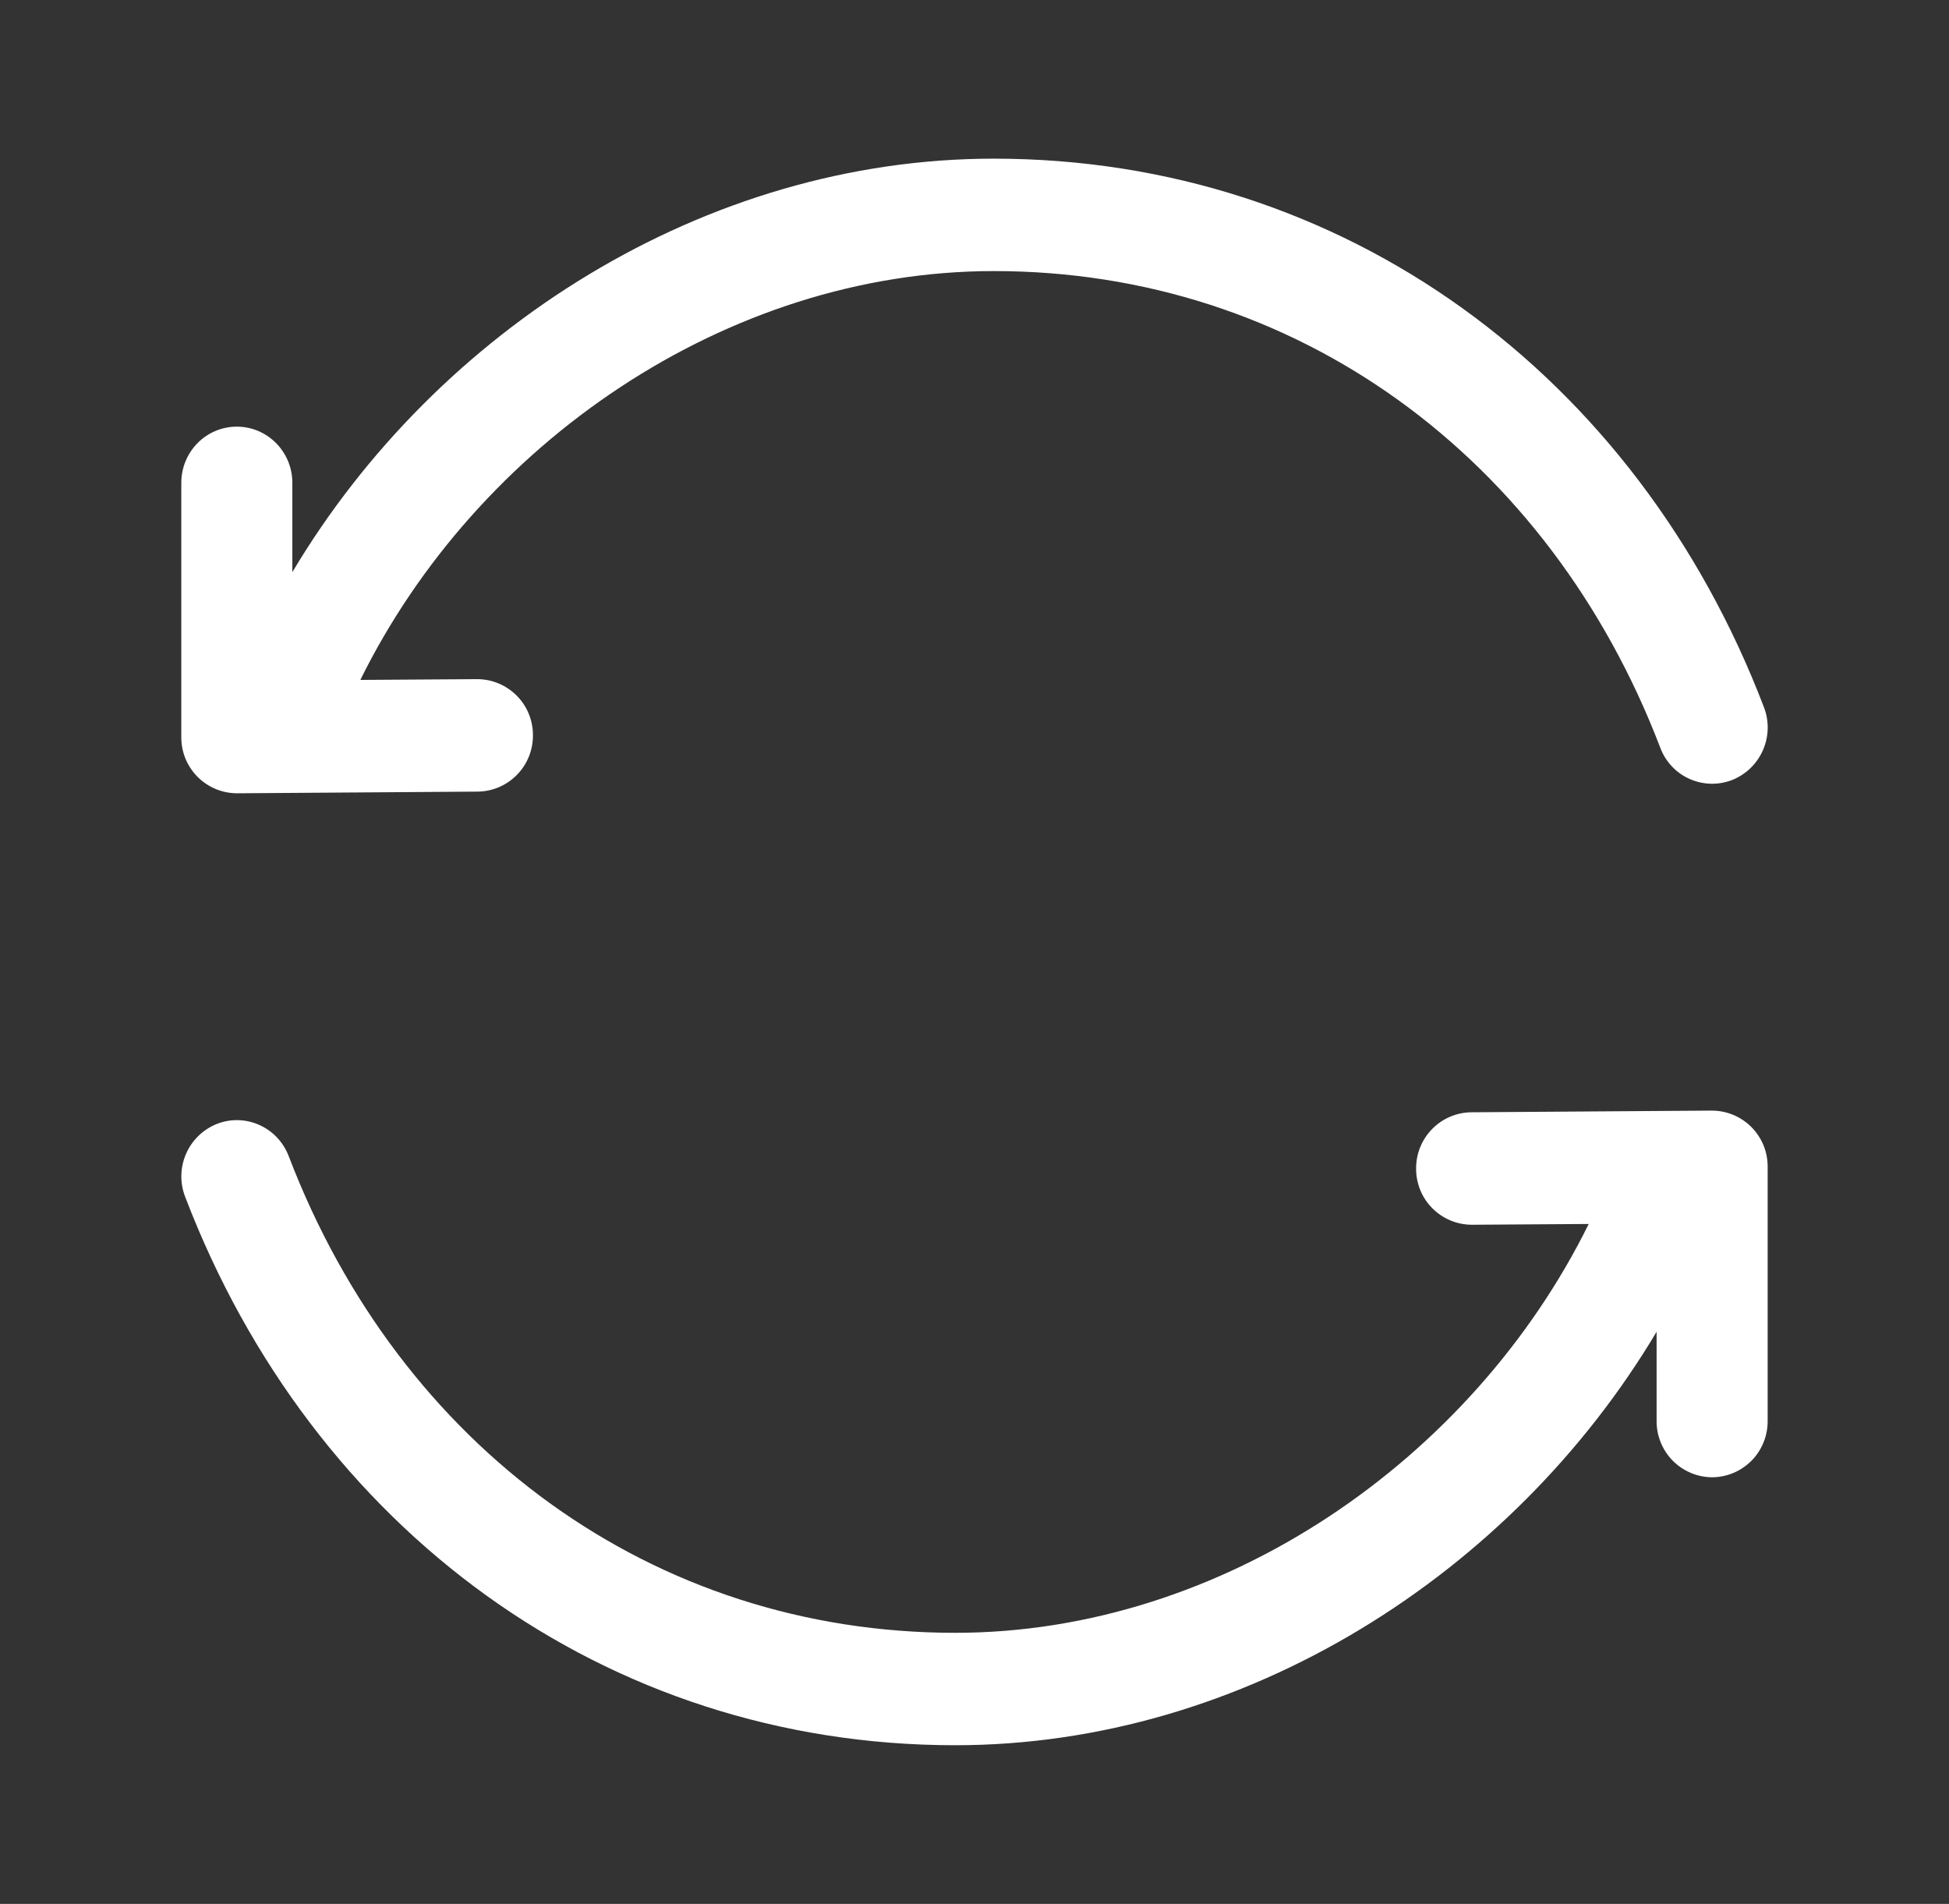 <?xml version="1.0" encoding="UTF-8"?> <svg xmlns="http://www.w3.org/2000/svg" width="43" height="42" viewBox="0 0 43 42" fill="none"><rect x="0" y="0" width="43" height="42" fill="#333333" stroke="none"/><path d="M37.765 24.5C37.928 24.5 38.089 24.532 38.239 24.594C38.389 24.657 38.526 24.748 38.641 24.863C38.755 24.979 38.846 25.116 38.908 25.266C38.969 25.417 39 25.578 38.999 25.741V31.348C39 31.51 38.969 31.67 38.908 31.82C38.847 31.97 38.758 32.107 38.644 32.222C38.53 32.337 38.395 32.429 38.245 32.492C38.096 32.555 37.936 32.588 37.774 32.589C37.612 32.588 37.452 32.555 37.303 32.492C37.154 32.429 37.018 32.337 36.904 32.222C36.791 32.107 36.701 31.97 36.64 31.82C36.579 31.67 36.548 31.51 36.549 31.348V29.379C33.362 34.727 27.448 38.5 21.074 38.5C13.357 38.5 6.889 33.738 4.084 26.399C3.966 26.093 3.974 25.753 4.105 25.453C4.236 25.152 4.48 24.916 4.784 24.794C5.414 24.547 6.124 24.864 6.369 25.503C8.819 31.911 14.398 36.02 21.074 36.02C26.973 36.02 32.484 32.202 35.051 27.001L32.477 27.018C32.315 27.018 32.155 26.987 32.005 26.925C31.855 26.863 31.719 26.772 31.605 26.658C31.49 26.544 31.399 26.408 31.337 26.258C31.275 26.108 31.243 25.948 31.243 25.786C31.239 25.459 31.365 25.144 31.593 24.91C31.821 24.675 32.133 24.541 32.459 24.537L37.765 24.5ZM21.928 3.5C29.642 3.5 36.112 8.262 38.917 15.601C39.035 15.907 39.027 16.247 38.896 16.547C38.765 16.848 38.521 17.084 38.217 17.206C38.066 17.265 37.906 17.293 37.744 17.289C37.583 17.285 37.423 17.249 37.276 17.183C37.128 17.117 36.995 17.023 36.885 16.905C36.774 16.787 36.688 16.649 36.631 16.497C34.181 10.089 28.602 5.98 21.927 5.98C16.027 5.98 10.517 9.798 7.95 14.999L10.524 14.982C10.686 14.982 10.846 15.013 10.996 15.075C11.146 15.137 11.281 15.228 11.396 15.342C11.511 15.456 11.602 15.592 11.664 15.742C11.726 15.892 11.758 16.052 11.758 16.214C11.762 16.541 11.636 16.856 11.408 17.09C11.18 17.325 10.868 17.459 10.541 17.463L5.234 17.5C5.071 17.5 4.91 17.468 4.76 17.406C4.609 17.343 4.473 17.252 4.358 17.137C4.244 17.021 4.153 16.884 4.091 16.734C4.03 16.583 3.999 16.422 4 16.259V10.652C4 9.966 4.548 9.412 5.225 9.412C5.9 9.412 6.45 9.966 6.45 10.652V12.621C9.637 7.273 15.551 3.5 21.925 3.5H21.928Z" fill="white"></path></svg> 
